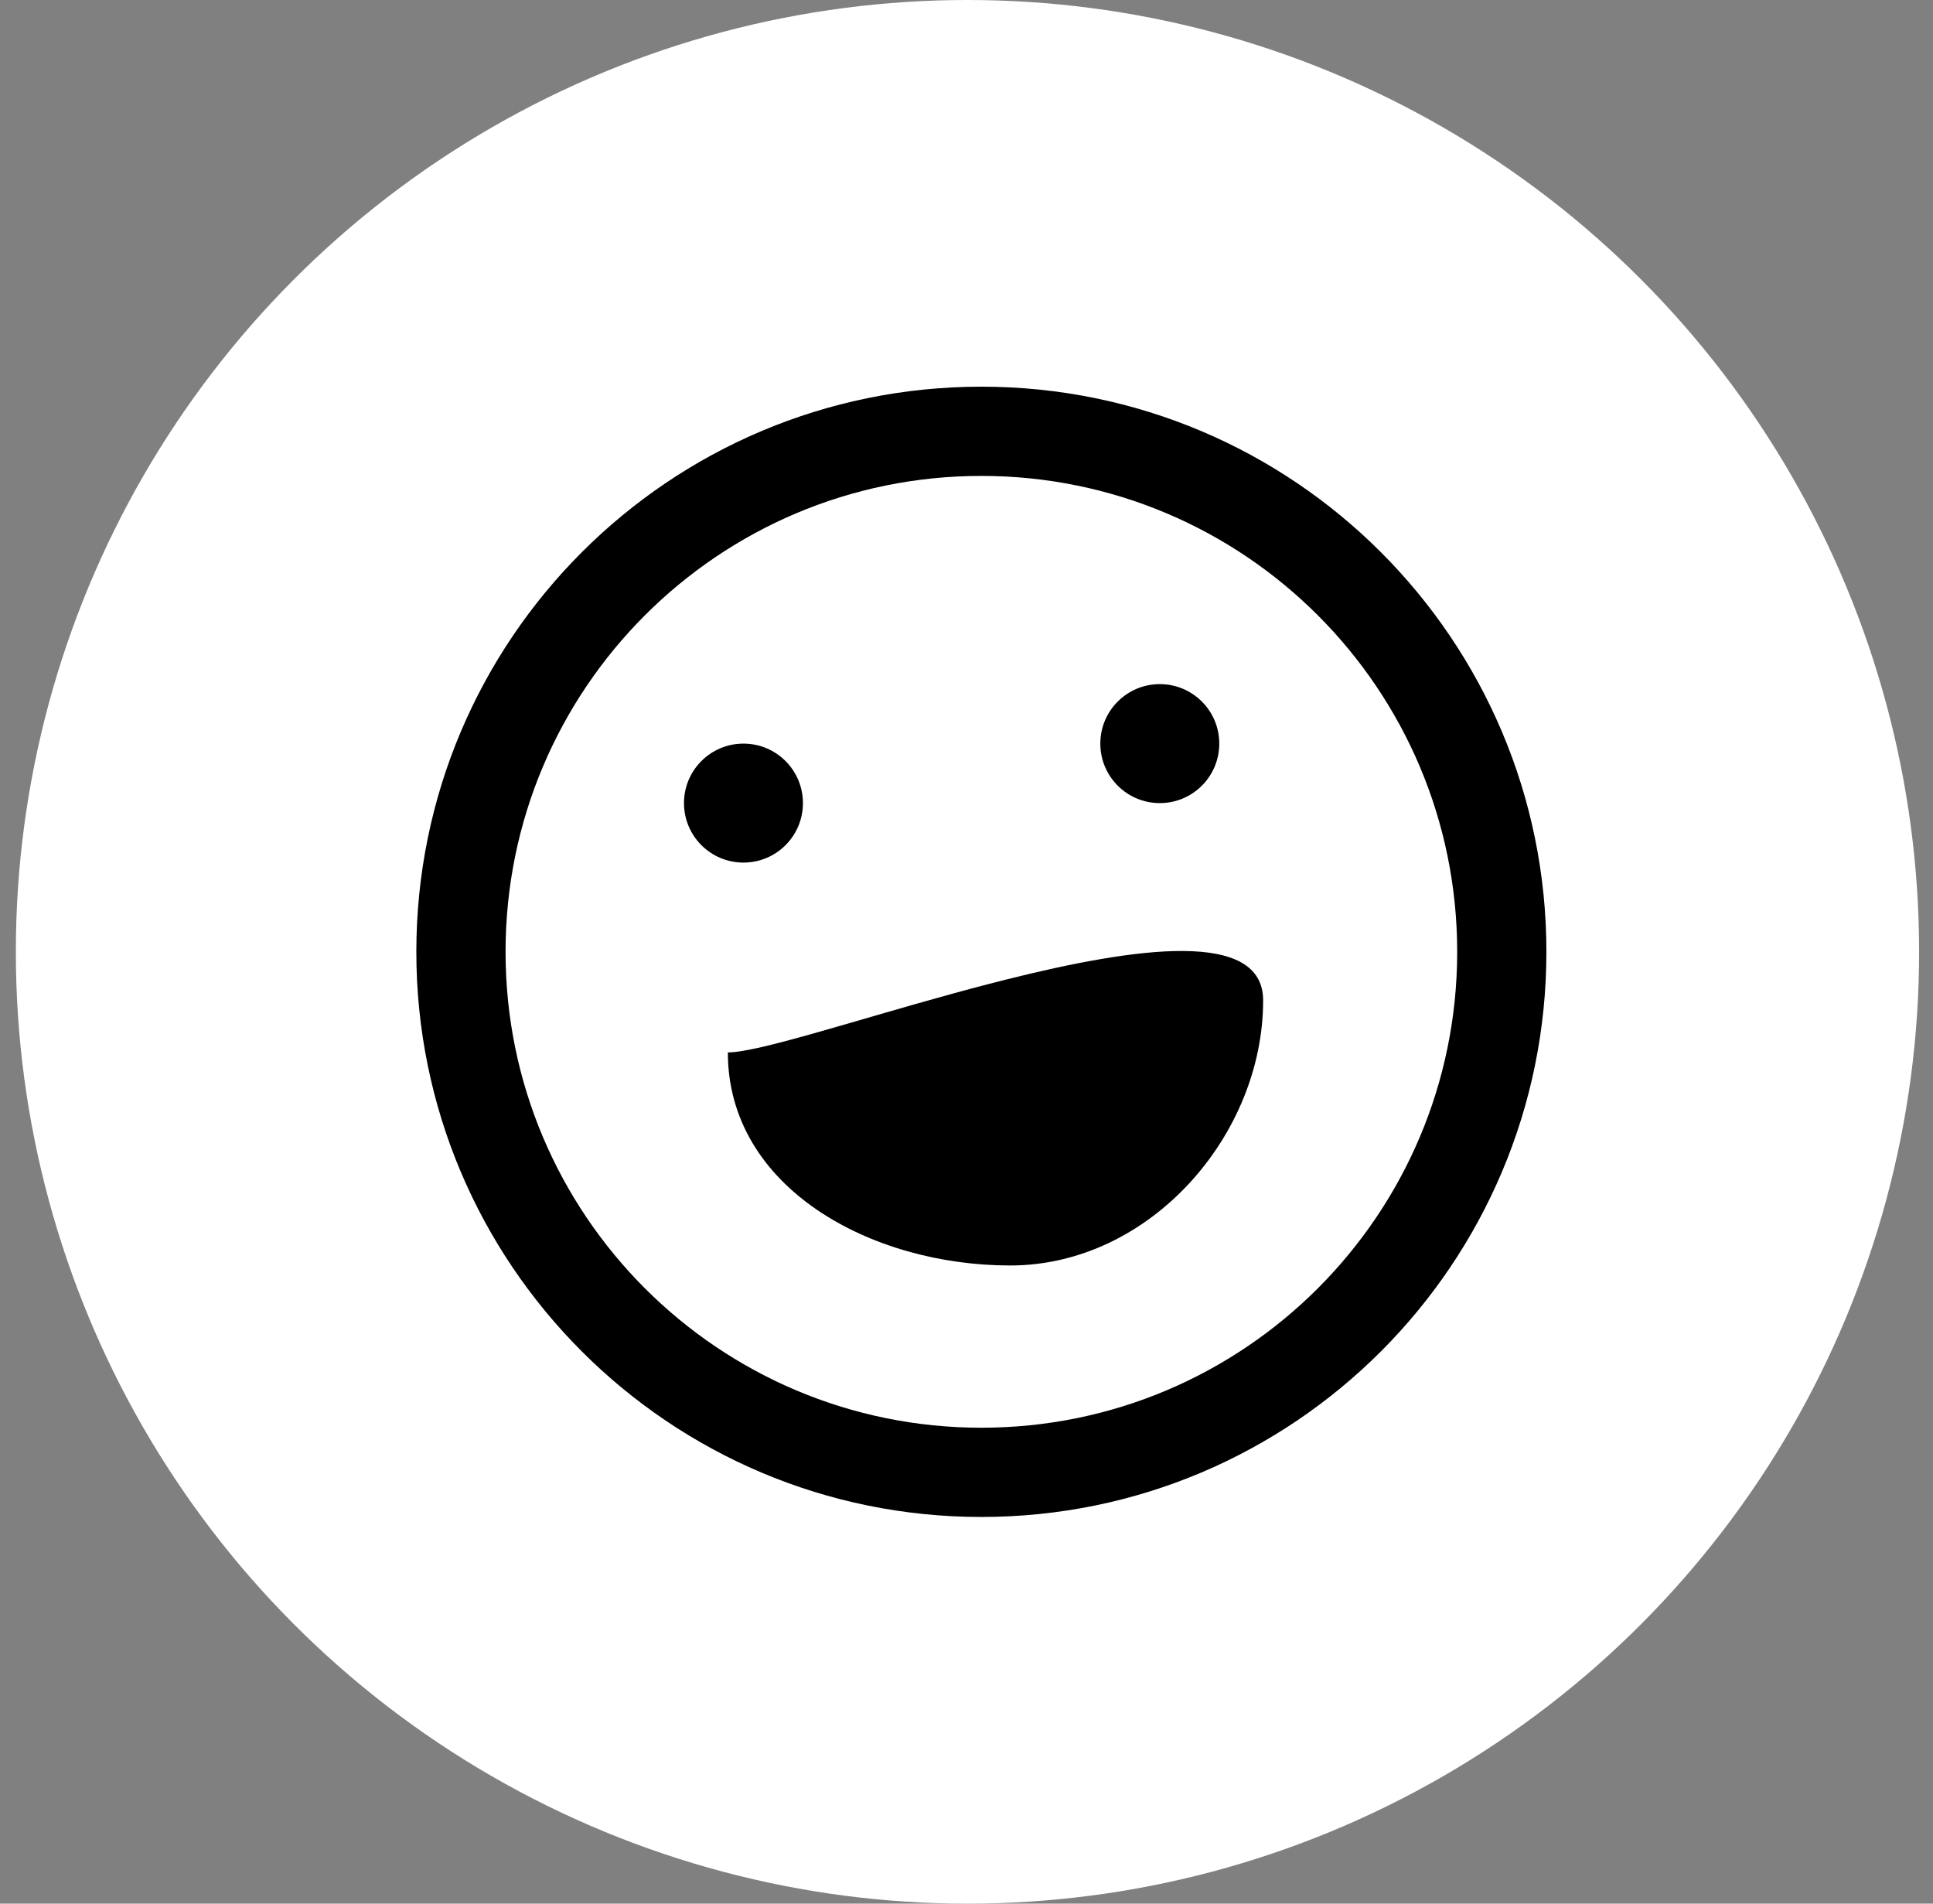 <svg width="65" height="64" viewBox="0 0 65 64" fill="none" xmlns="http://www.w3.org/2000/svg">
<rect x="0" y="0" width="65" height="64" fill="#808080" stroke="none"/>
<circle cx="32.533" cy="32" r="32" fill="white"/>
<path fill-rule="evenodd" clip-rule="evenodd" d="M33 13C43.493 13 52 21.507 52 32C52 42.493 43.493 51 33 51C22.507 51 14 42.493 14 32C14 21.507 22.507 13 33 13ZM33 16C24.163 16 17 23.163 17 32C17 40.837 24.163 48 33 48C41.837 48 49 40.837 49 32C49 23.163 41.837 16 33 16Z" fill="black"/>
<path d="M33.814 32.937C38.222 31.83 42.475 31.239 42.475 33.633C42.475 38.177 38.661 42.545 33.97 42.545C29.28 42.545 24.475 39.927 24.475 35.382C25.479 35.382 28.648 34.335 32.052 33.401L32.638 33.242L33.226 33.087L33.814 32.937ZM25 25C26.105 25 27 25.895 27 27C27 28.105 26.105 29 25 29C23.895 29 23 28.105 23 27C23 25.895 23.895 25 25 25ZM39 23C40.105 23 41 23.895 41 25C41 26.105 40.105 27 39 27C37.895 27 37 26.105 37 25C37 23.895 37.895 23 39 23Z" fill="black"/>
</svg>
